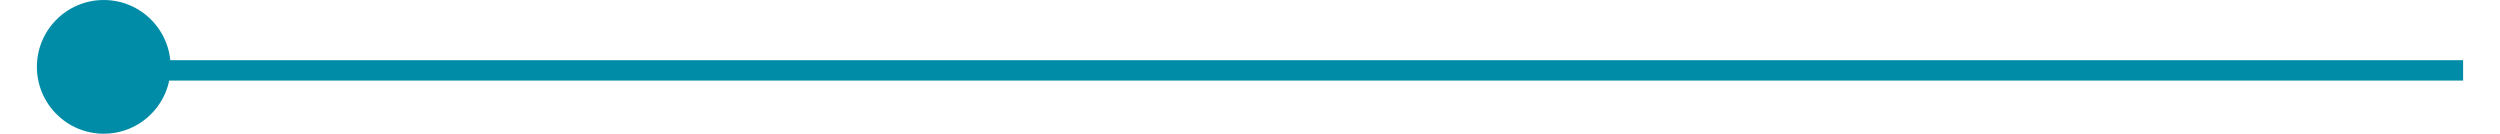 <!-- Generator: Adobe Illustrator 25.0.1, SVG Export Plug-In  --><svg xmlns="http://www.w3.org/2000/svg" xmlns:xlink="http://www.w3.org/1999/xlink" version="1.1" x="0px" y="0px" width="542px" height="29px" viewBox="0 0 542.87 29.93" style="overflow:visible;enable-background:new 0 0 542.87 29.93;" xml:space="preserve" aria-hidden="true">
<style type="text/css">
	.st0-5feb8a772eb0e{fill:none;stroke:#008CA7;stroke-width:4.558;stroke-miterlimit:10;}
	.st1-5feb8a772eb0e{fill:#008CA7;}
</style>
<defs><linearGradient class="cerosgradient" data-cerosgradient="true" id="CerosGradient_id6f5498f42" gradientUnits="userSpaceOnUse" x1="50%" y1="100%" x2="50%" y2="0%"><stop offset="0%" stop-color="#d1d1d1"/><stop offset="100%" stop-color="#d1d1d1"/></linearGradient><linearGradient/>
</defs>
<line class="st0-5feb8a772eb0e" x1="20.79" y1="15.75" x2="542.87" y2="15.75"/>
<circle class="st1-5feb8a772eb0e" cx="14.96" cy="14.96" r="14.96"/>
</svg>